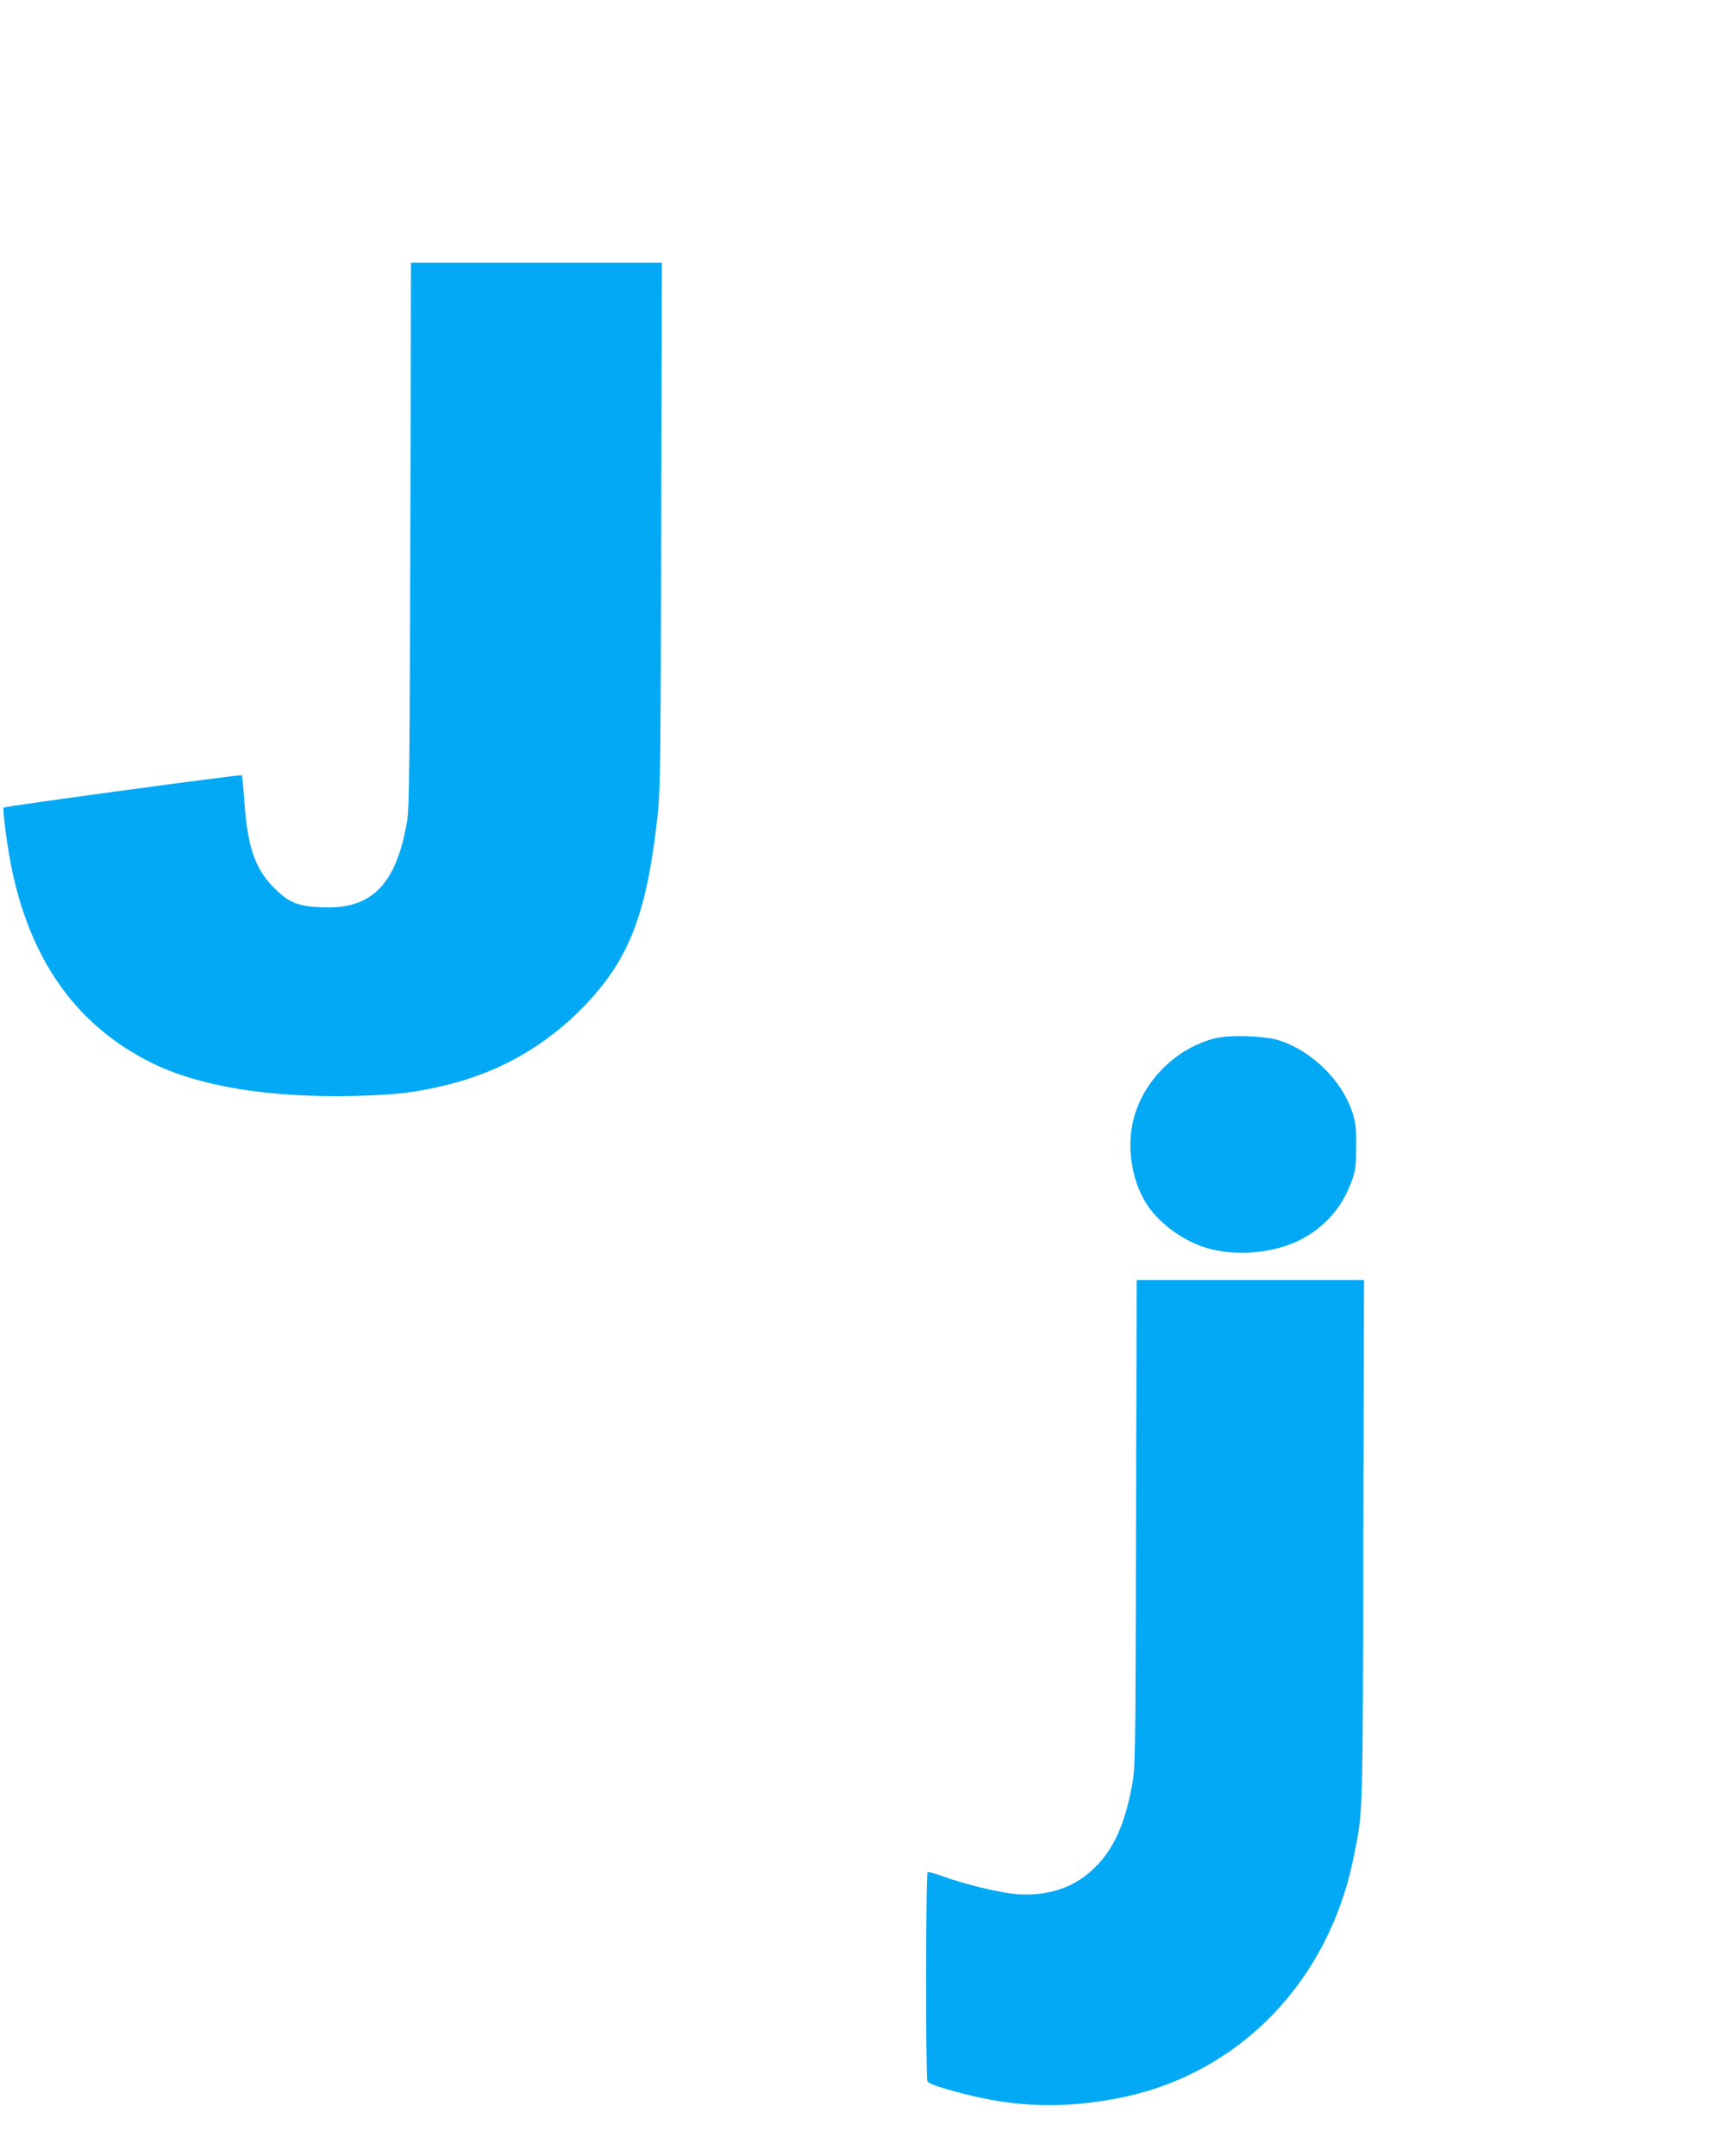<?xml version="1.0" standalone="no"?>
<!DOCTYPE svg PUBLIC "-//W3C//DTD SVG 20010904//EN"
 "http://www.w3.org/TR/2001/REC-SVG-20010904/DTD/svg10.dtd">
<svg version="1.0" xmlns="http://www.w3.org/2000/svg"
 width="1015pt" height="1280pt" viewBox="0 0 1015 1280"
 preserveAspectRatio="xMidYMid meet">
<g transform="translate(0,1280) scale(0.1,-0.1)"
fill="#03a9f4" stroke="none">
<path d="M2437 9628 c-4 -1383 -6 -1626 -19 -1703 -65 -380 -212 -528 -513
-512 -127 6 -181 26 -252 91 -135 123 -183 253 -203 553 -5 74 -11 138 -14
140 -6 6 -1407 -184 -1414 -192 -9 -9 26 -271 54 -393 118 -534 389 -904 819
-1120 287 -143 702 -211 1215 -199 244 6 366 21 554 68 311 77 586 236 808
468 268 279 370 547 435 1141 15 137 17 337 20 1713 l4 1557 -745 0 -745 0 -4
-1612z"/>
<path d="M7216 6635 c-249 -63 -452 -280 -494 -528 -26 -155 8 -332 88 -456
76 -119 231 -229 375 -266 196 -51 436 -17 591 84 118 76 200 178 249 311 26
68 29 87 29 210 1 117 -2 145 -23 208 -61 186 -238 360 -431 424 -85 28 -295
35 -384 13z"/>
<path d="M6747 3753 c-3 -1437 -4 -1449 -25 -1561 -44 -228 -107 -368 -217
-478 -118 -119 -273 -173 -460 -161 -100 7 -309 57 -444 106 -46 17 -88 28
-92 25 -11 -6 -12 -1224 -1 -1241 10 -16 70 -37 209 -73 322 -84 609 -91 939
-25 704 142 1235 690 1383 1426 57 283 54 195 58 1877 l4 1552 -675 0 -675 0
-4 -1447z"/>
</g>
</svg>
